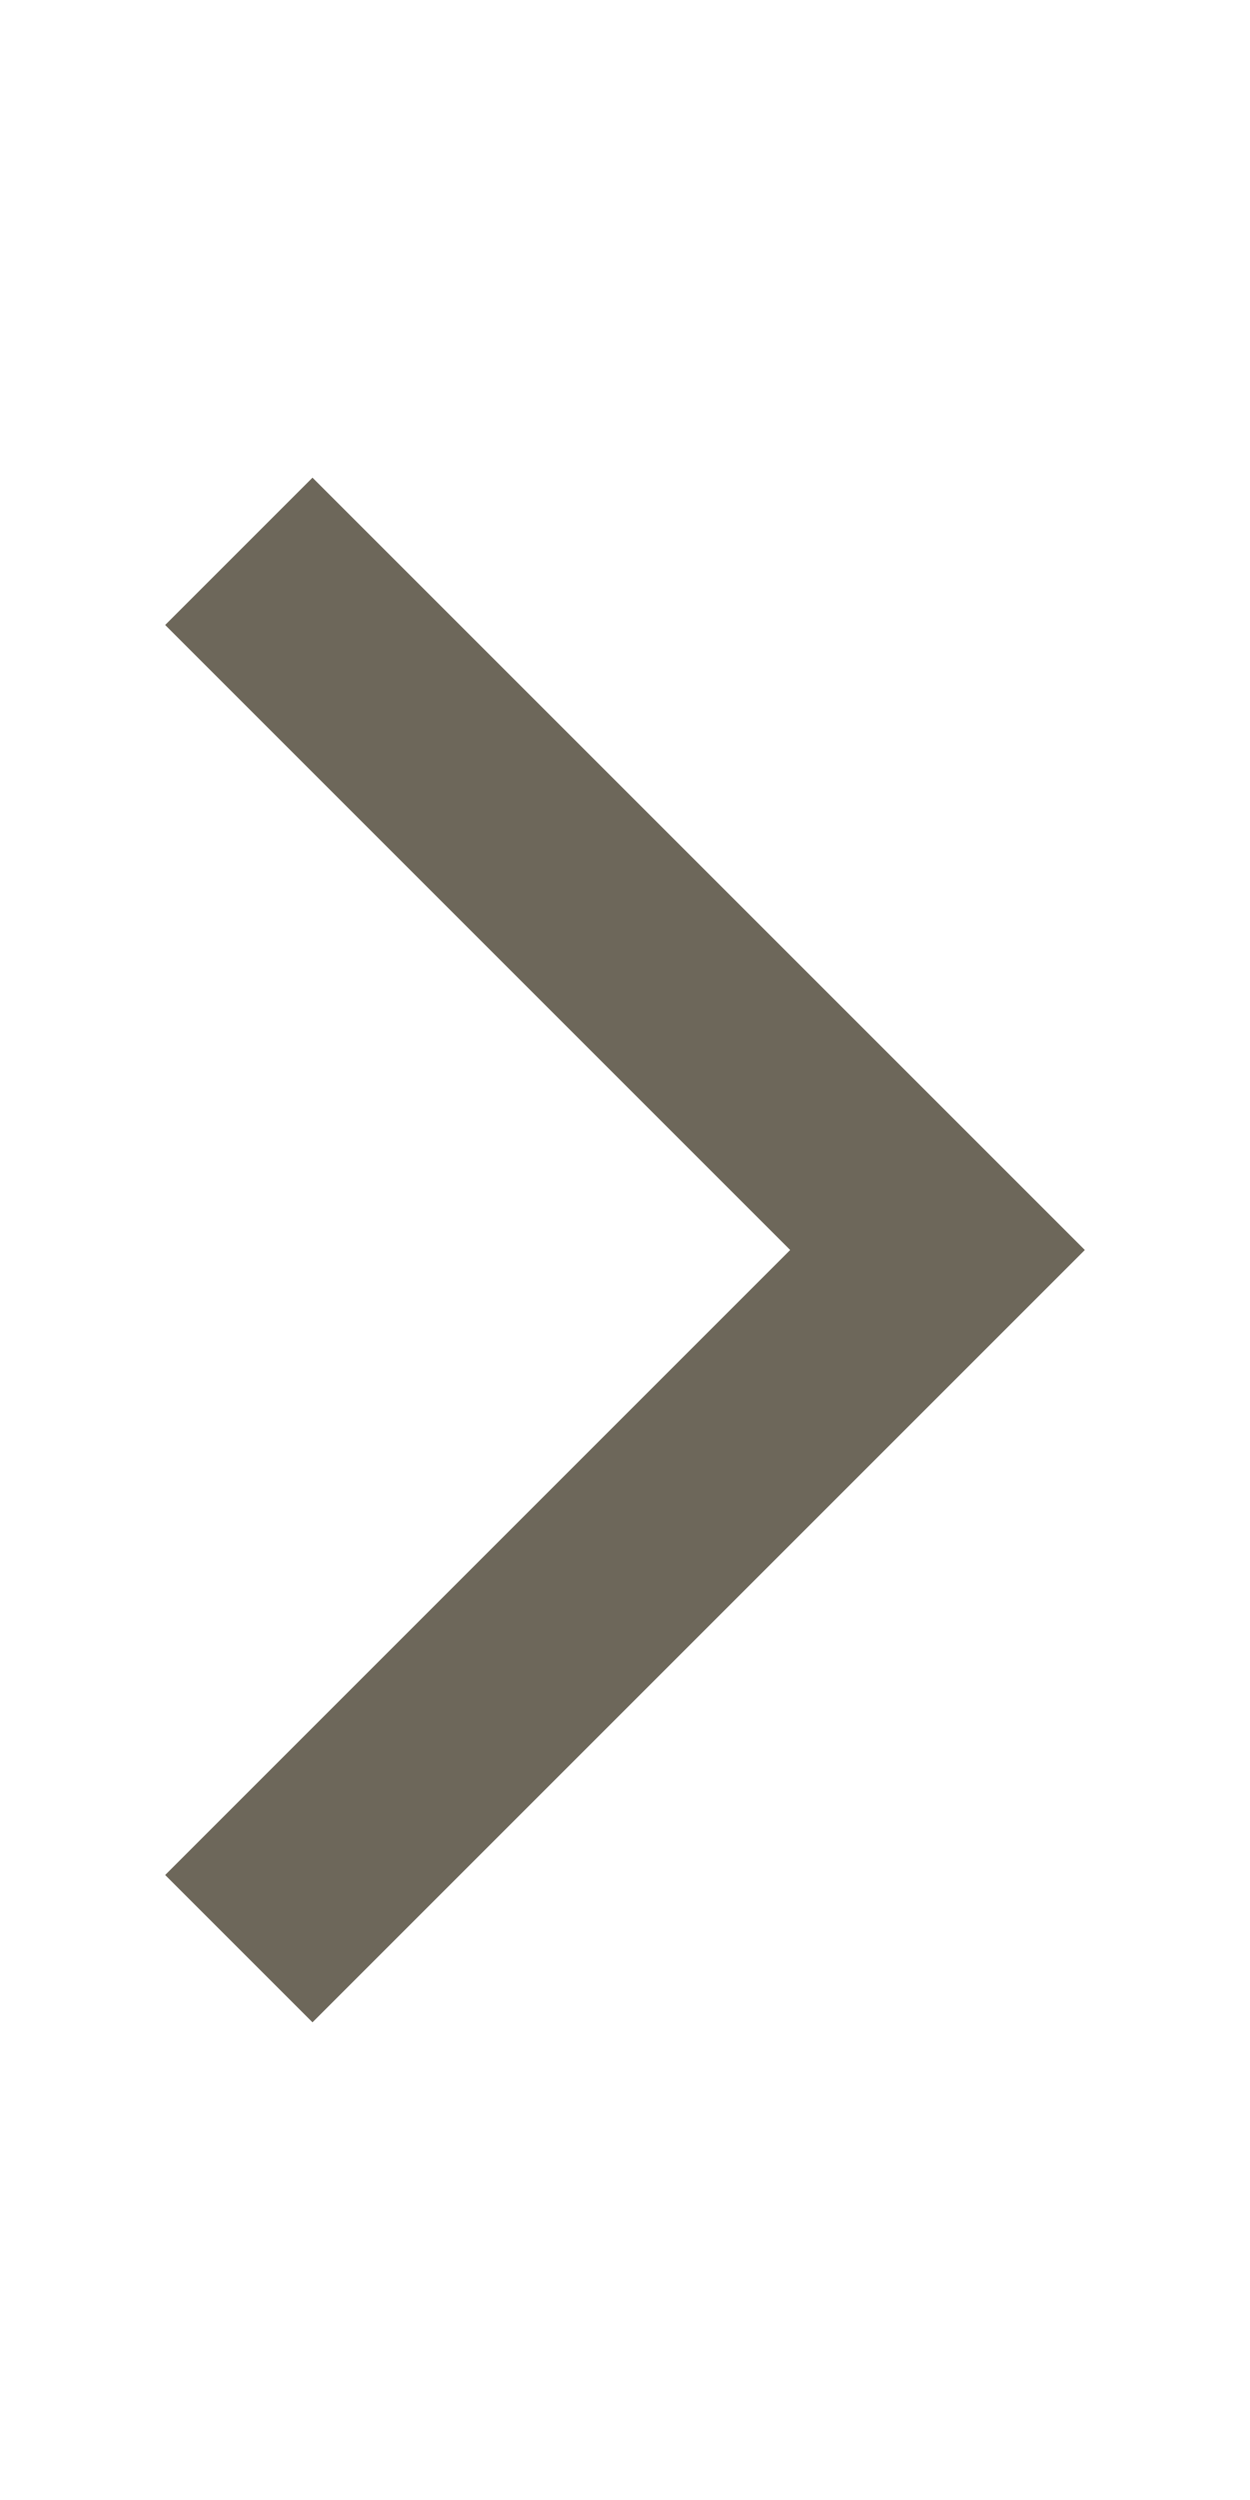 <?xml version="1.0" encoding="UTF-8"?> <svg xmlns="http://www.w3.org/2000/svg" width="12" height="24" viewBox="0 0 12 24" fill="none"><path d="M3 18L9 12L3 6" stroke="#6D675A" stroke-width="2" stroke-linecap="square"></path></svg> 